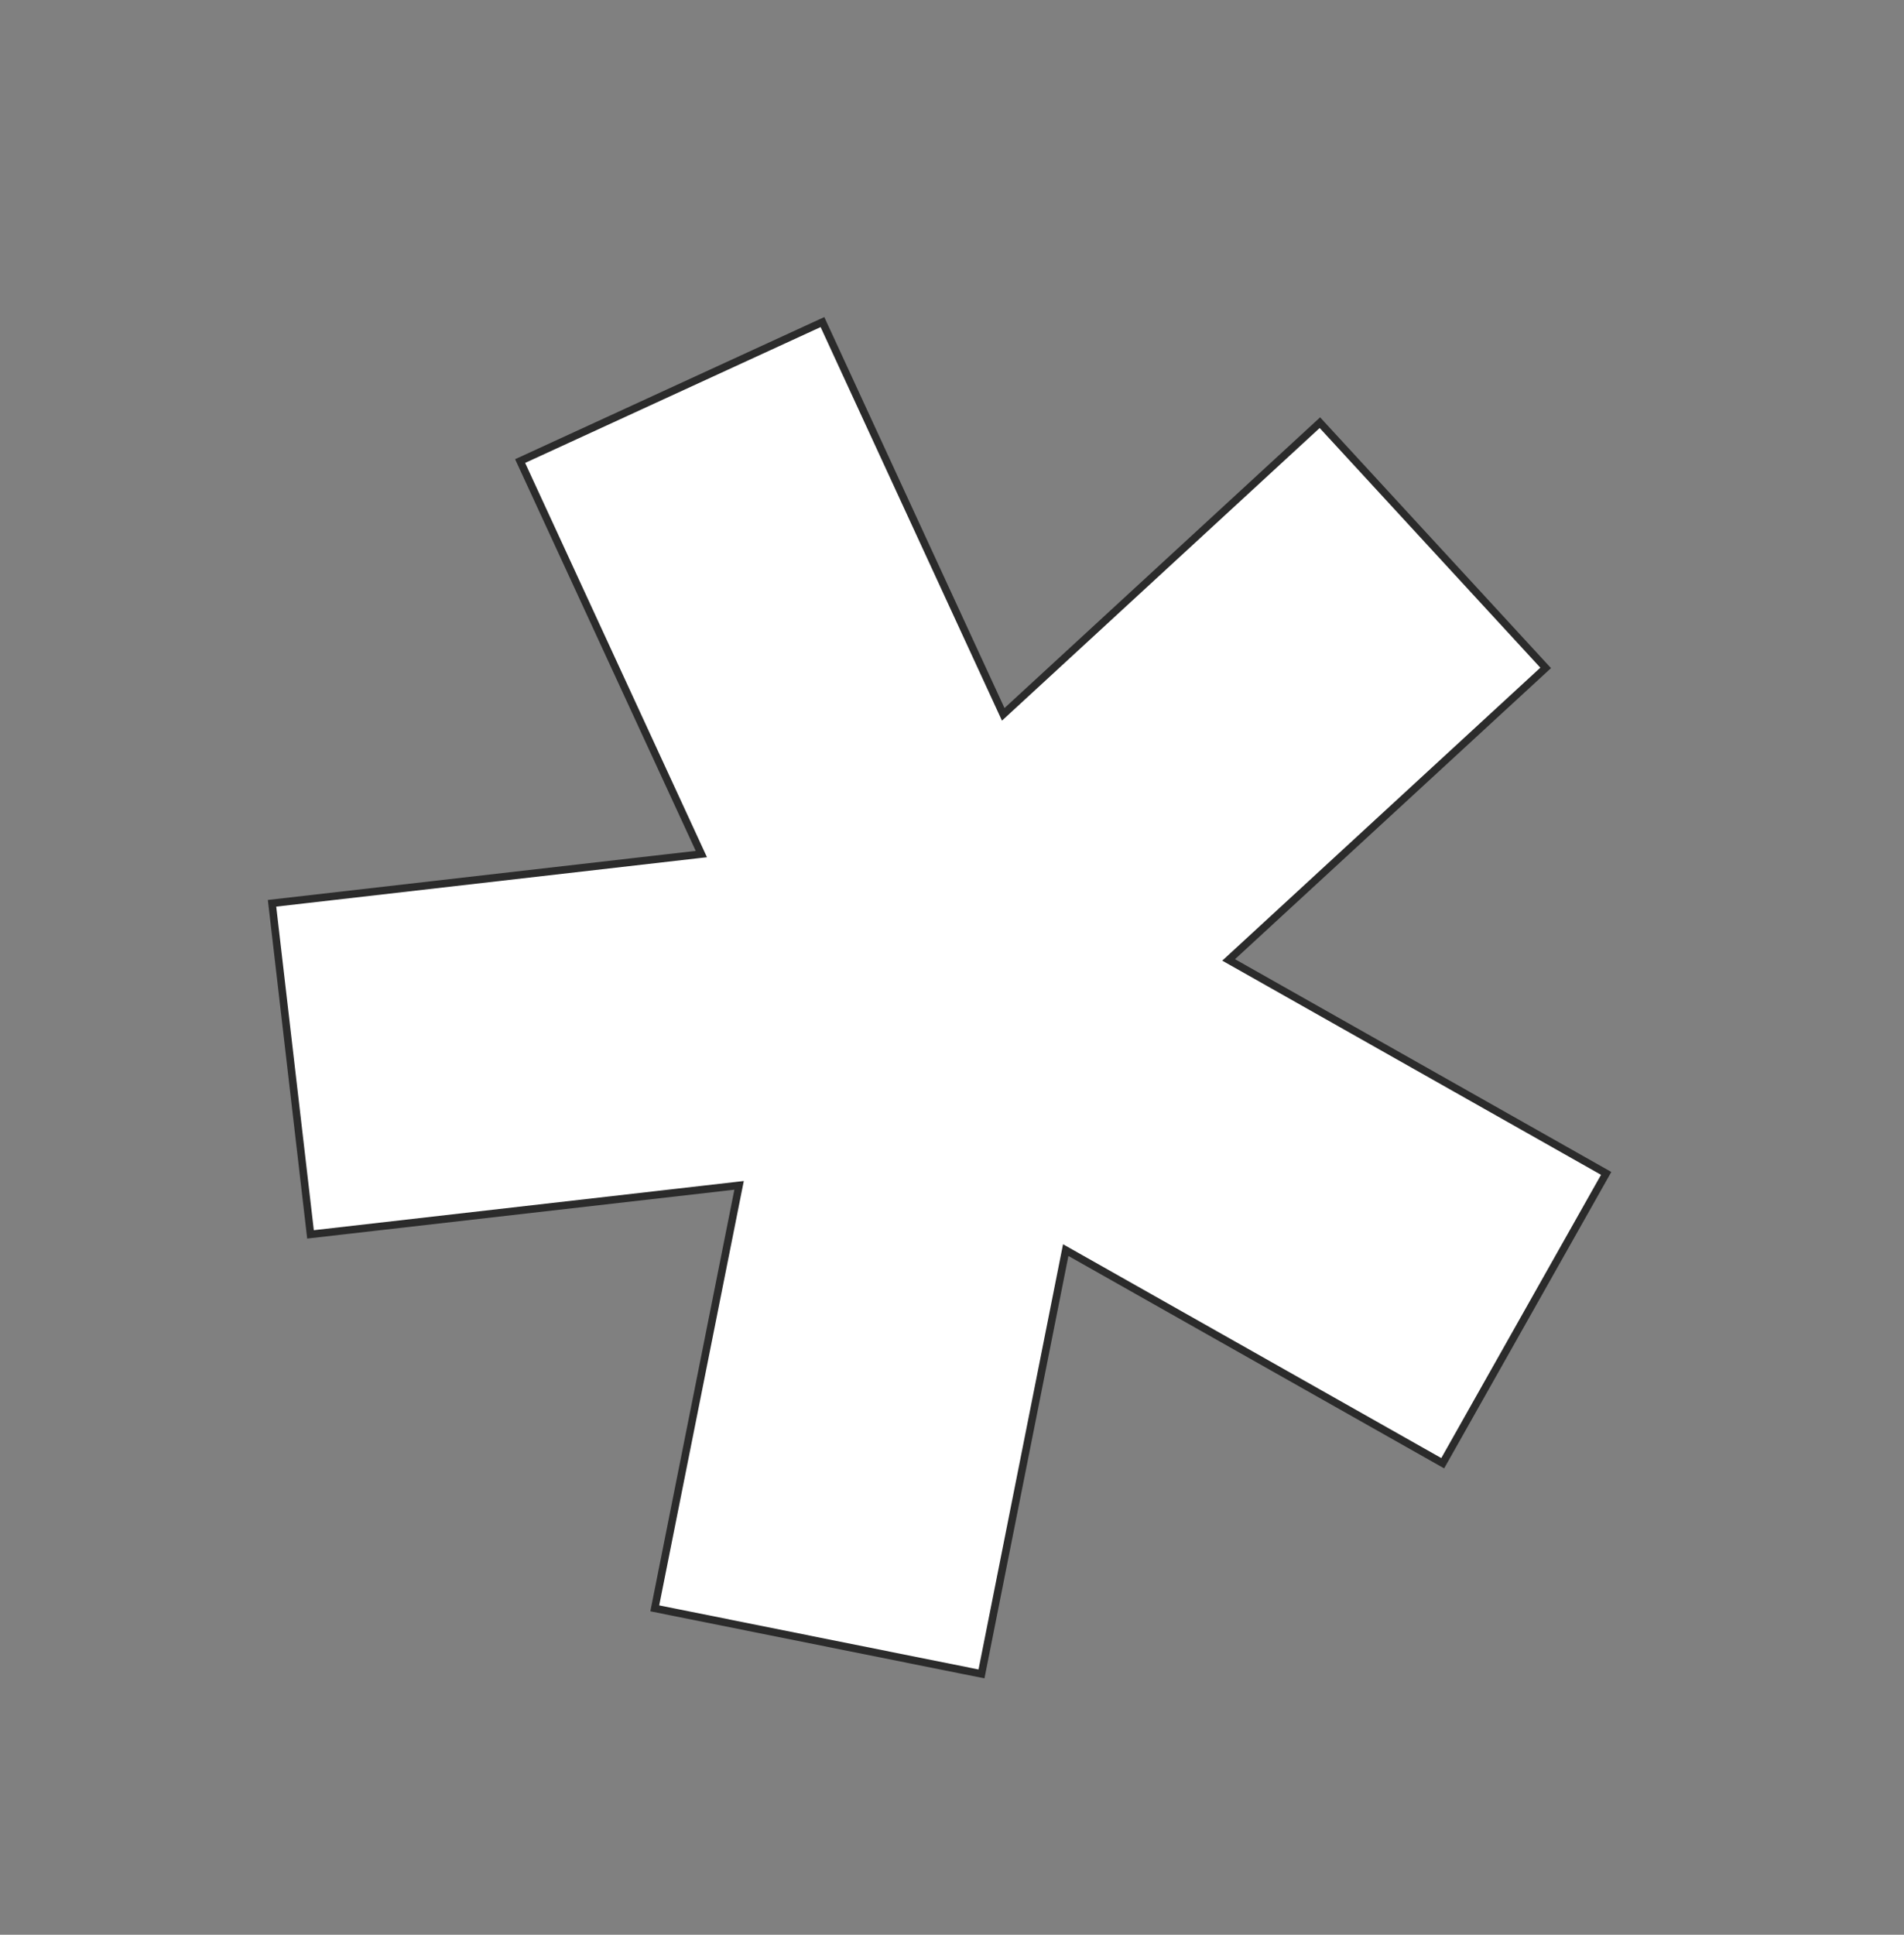 <?xml version="1.0" encoding="UTF-8"?> <svg xmlns="http://www.w3.org/2000/svg" width="252" height="256" viewBox="0 0 252 256" fill="none"><rect x="0" y="0" width="252" height="256" fill="#808080" stroke="none"/><path d="M140.917 166.087L129.903 221.486L86.661 212.81L97.686 157.515L97.82 156.843L97.139 156.921L41.096 163.329L36.005 119.52L92.139 113.085L92.826 113.007L92.536 112.379L68.841 61.007L108.854 42.617L132.493 93.897L132.78 94.521L133.286 94.055L174.692 55.926L204.573 88.375L163.119 126.548L162.614 127.013L163.212 127.351L212.581 155.258L190.948 193.608L141.654 165.749L141.052 165.409L140.917 166.087Z" fill="white" stroke="#2B2B2B"></path></svg> 